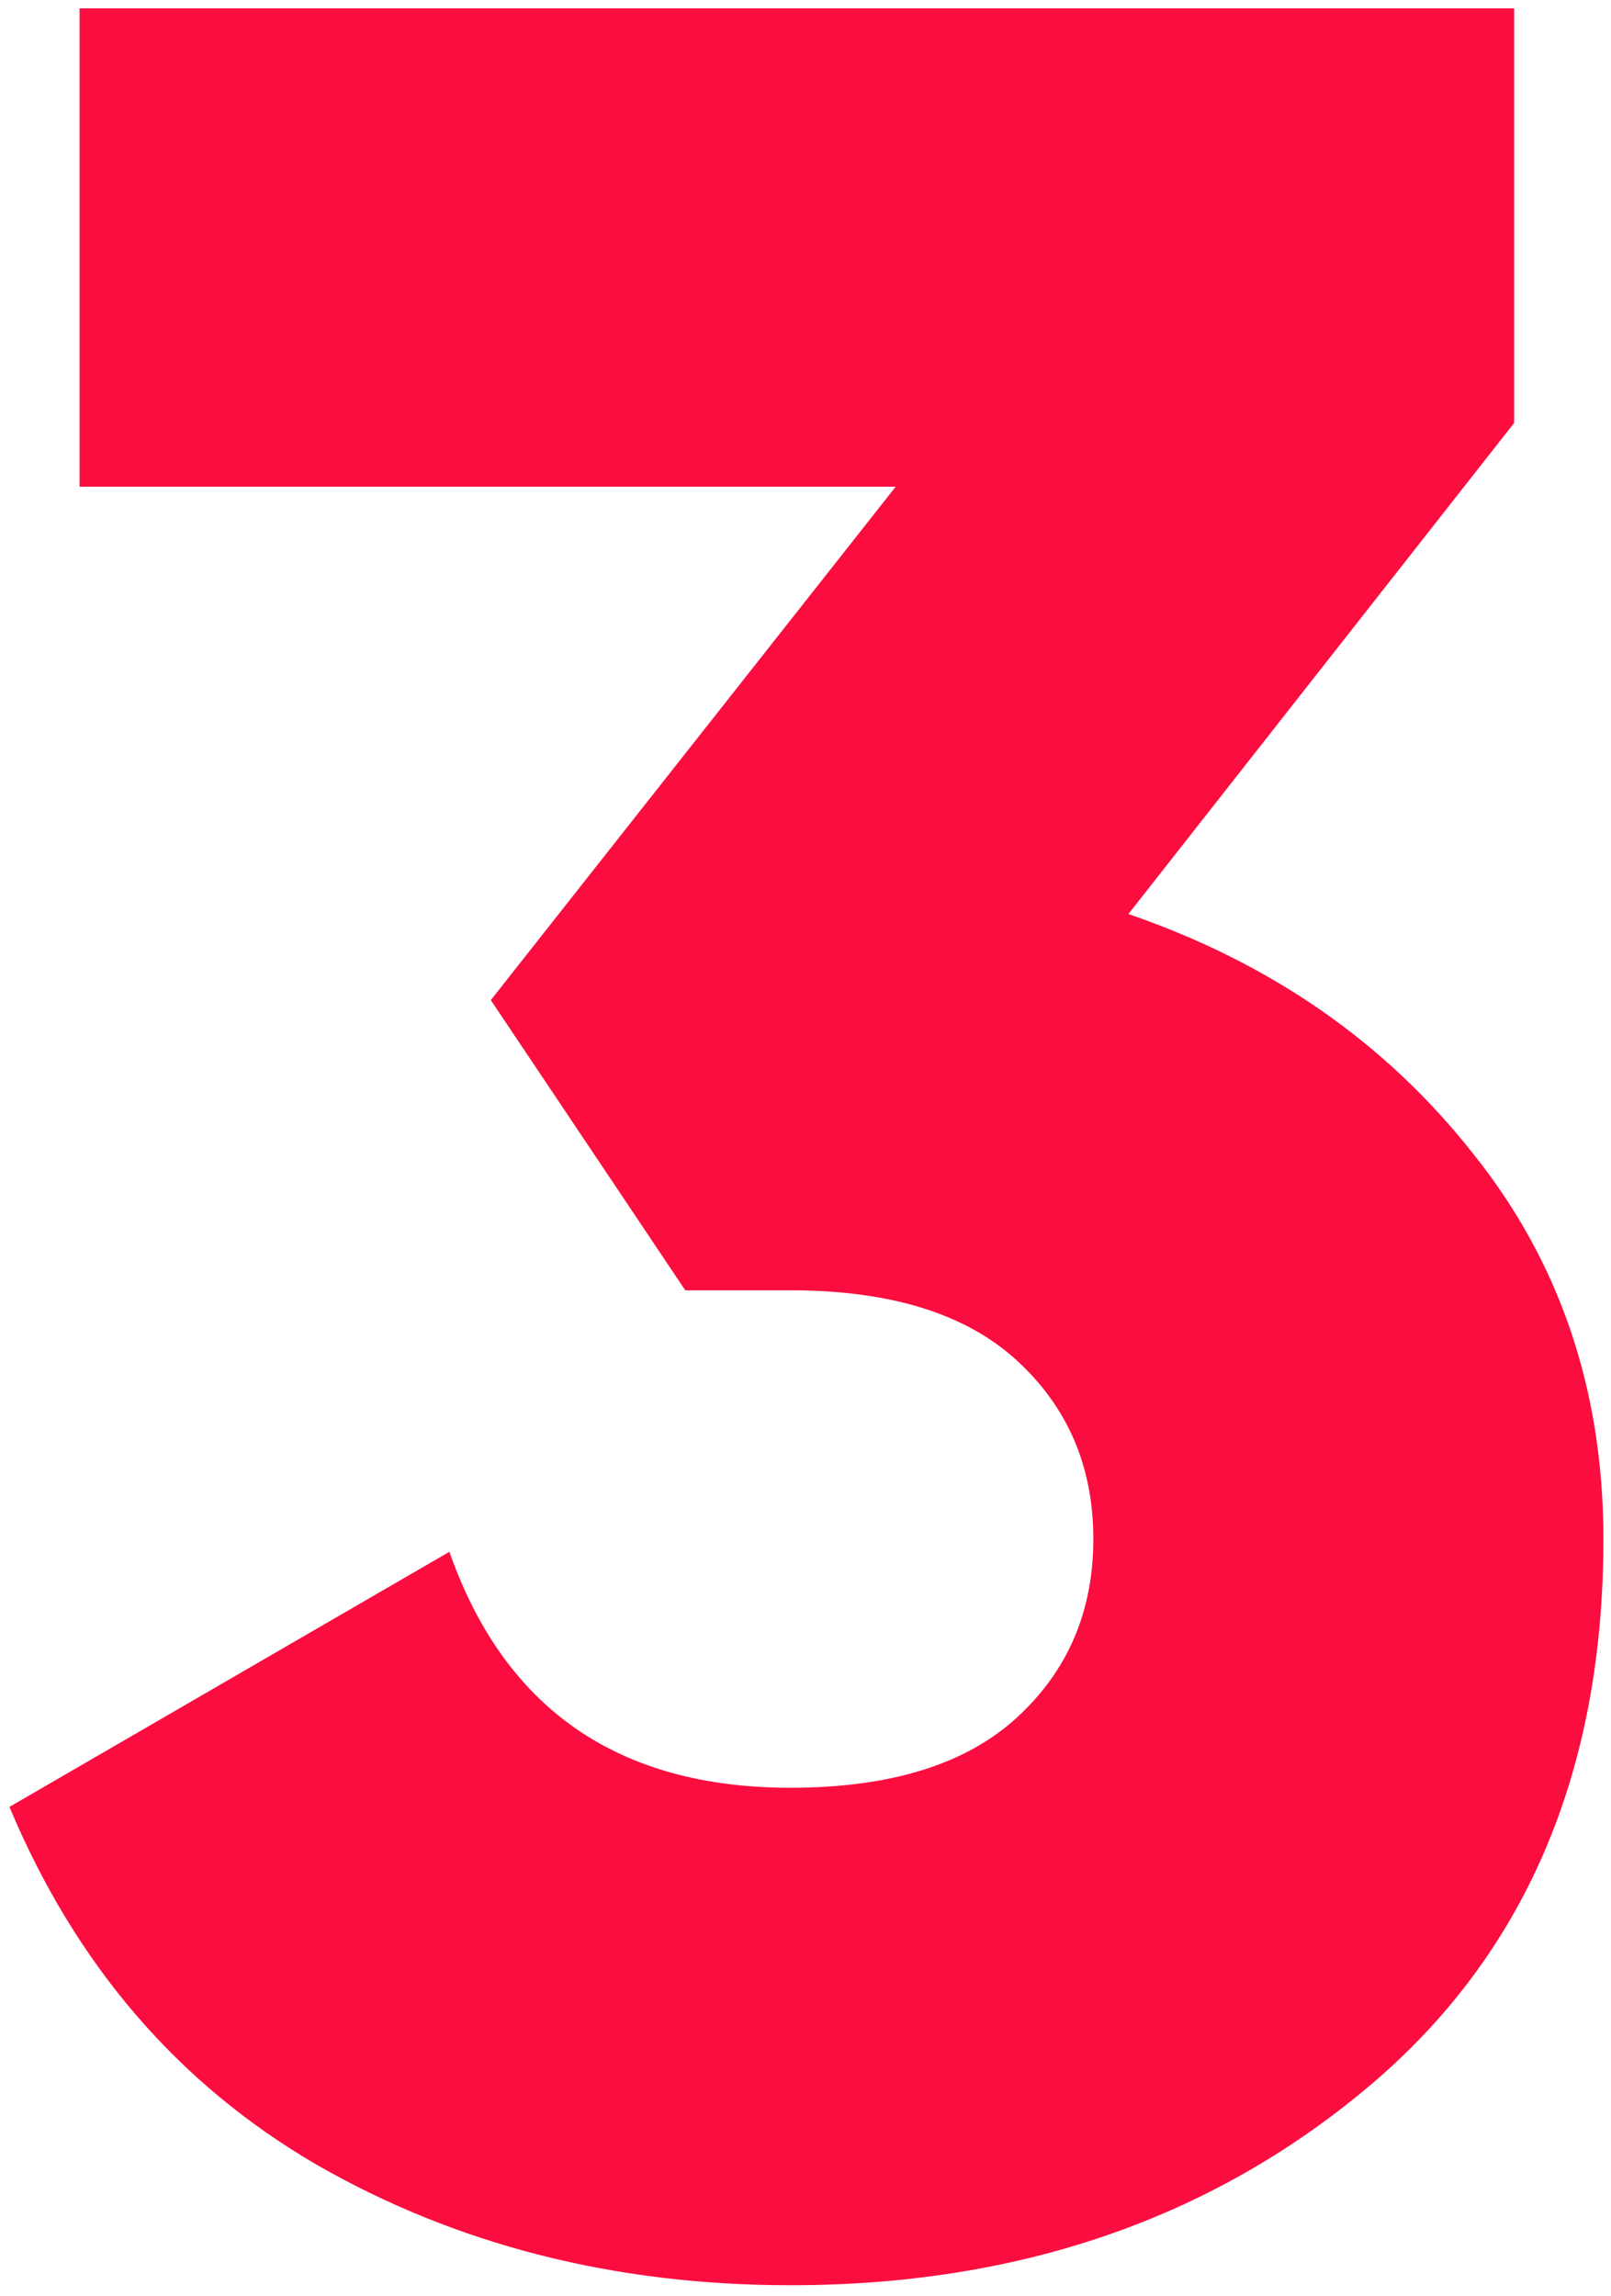 <svg width="146" height="208" viewBox="0 0 146 208" fill="none" xmlns="http://www.w3.org/2000/svg">
<path d="M102.264 82.812C115.169 87.242 125.57 94.465 133.467 104.48C141.364 114.303 145.312 125.956 145.312 139.439C145.312 160.626 138.186 177.19 123.933 189.132C109.679 201.074 92.248 207.045 71.639 207.045C55.653 207.045 41.303 203.385 28.591 196.066C16.071 188.747 6.826 177.961 0.855 163.708L40.725 140.595C45.733 154.848 56.038 161.974 71.639 161.974C80.692 161.974 87.529 159.855 92.152 155.618C96.775 151.381 99.086 145.988 99.086 139.439C99.086 132.89 96.775 127.497 92.152 123.26C87.529 119.022 80.692 116.904 71.639 116.904H62.105L44.481 90.612L81.173 44.097H7.211V0.76H137.223V38.319L102.264 82.812Z" fill="#FB0D3F"/>
</svg>
